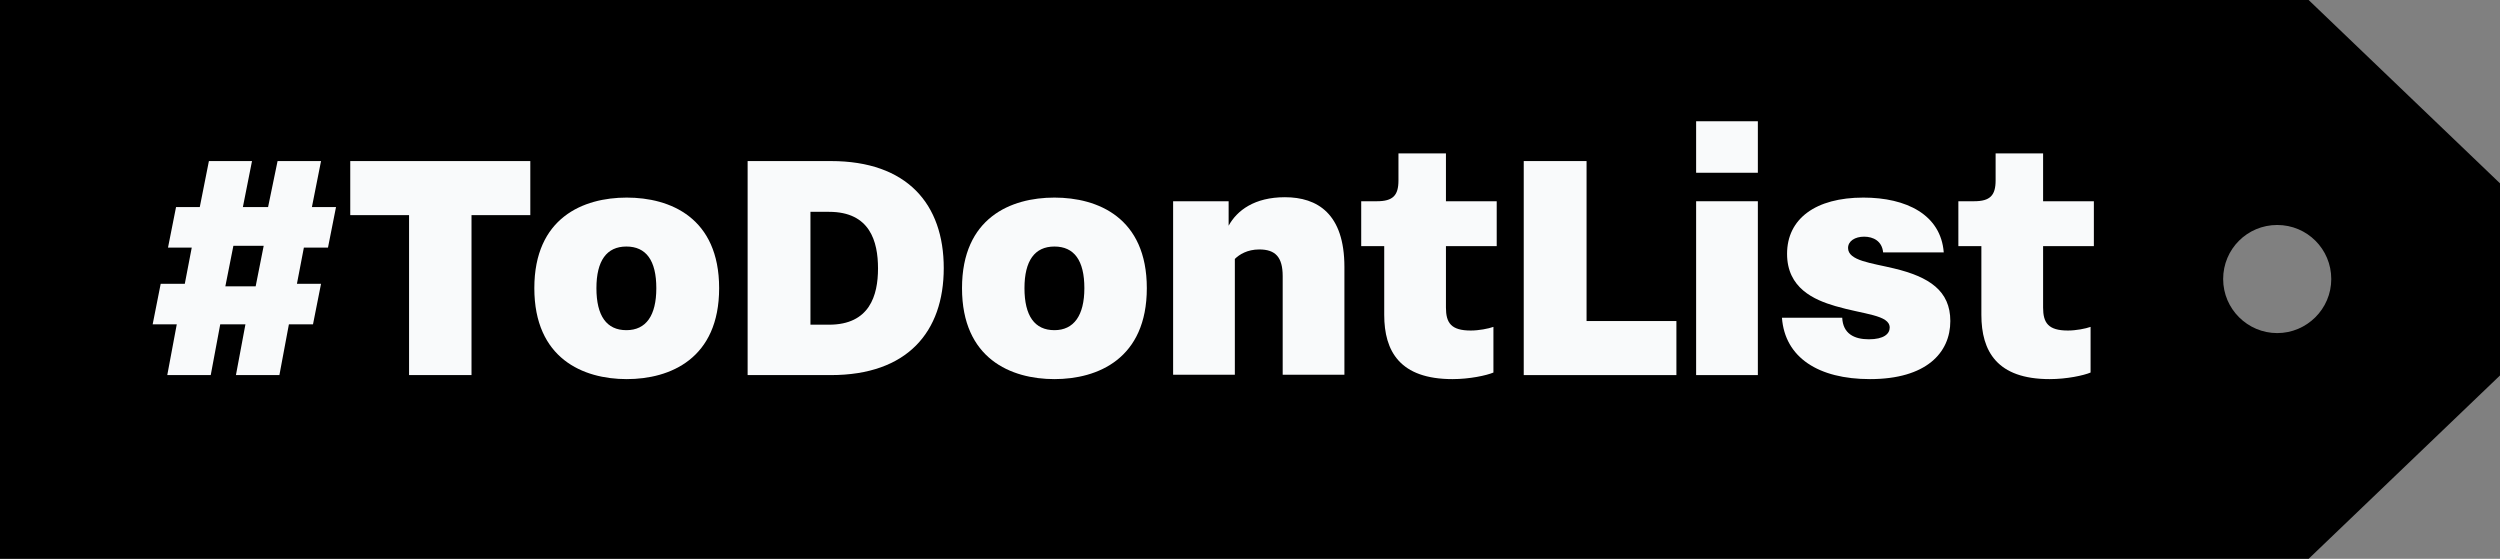 <?xml version="1.0" encoding="utf-8"?>
<!-- Generator: Adobe Illustrator 20.1.0, SVG Export Plug-In . SVG Version: 6.00 Build 0)  -->
<svg version="1.1" xmlns="http://www.w3.org/2000/svg" xmlns:xlink="http://www.w3.org/1999/xlink" x="0px" y="0px"
	 viewBox="0 0 684.5 153" style="enable-background:new 0 0 684.5 153;" xml:space="preserve">
<rect x="0" y="0" width="684.5" height="153" fill="#808080" stroke="none"/>
<style type="text/css">
	.st0{fill:#F9FAFB;}
</style>
<g id="tag">
	<g>
		<path d="M623.5,91.2c-8.1,0-14.8-6.6-14.8-14.8s6.6-14.8,14.8-14.8s14.8,6.6,14.8,14.8S631.6,91.2,623.5,91.2 M632.1,0H0v153
			h632.1l52.4-50.2V50.2L632.1,0z"/>
	</g>
</g>
<g id="text">
	<g>
		<path class="st0" d="M48.2,56.7h6.5l2.5-12.6H69l-2.5,12.6h6.9L76,44.1h11.9l-2.5,12.6H92l-2.2,11.1h-6.6l-1.9,9.9h6.6l-2.2,11.1
			h-6.6l-2.6,13.9H64.6l2.6-13.9h-6.9l-2.6,13.9H45.8l2.6-13.9h-6.6l2.2-11.1h6.6l1.9-9.9H46L48.2,56.7z M61.7,78.4H70l2.2-11.1
			h-8.3L61.7,78.4z"/>
		<path class="st0" d="M112,58.9H95.9V44.1h49.3v14.8h-16.1v43.8H112V58.9z"/>
		<path class="st0" d="M146.3,78.9c0-19.3,13.4-24.8,25.3-24.8c11.9,0,25.3,5.5,25.3,24.8c0,19.3-13.4,24.9-25.3,24.9
			C159.7,103.8,146.3,98.2,146.3,78.9z M179.7,78.9c0-7.6-2.8-11.4-8.2-11.4c-5.4,0-8.2,3.9-8.2,11.4c0,7.6,2.8,11.5,8.2,11.5
			C176.9,90.4,179.7,86.4,179.7,78.9z"/>
		<path class="st0" d="M204.7,44.1h22.8c20.9,0,30.9,11.8,30.9,29.3c0,17.5-10,29.3-30.9,29.3h-22.8V44.1z M227,88.9
			c11.1,0,13.4-8,13.4-15.4S238.2,58,227,58h-5.1v30.9H227z"/>
		<path class="st0" d="M263.4,78.9c0-19.3,13.4-24.8,25.3-24.8c11.9,0,25.3,5.5,25.3,24.8c0,19.3-13.4,24.9-25.3,24.9
			C276.8,103.8,263.4,98.2,263.4,78.9z M296.9,78.9c0-7.6-2.8-11.4-8.2-11.4c-5.4,0-8.2,3.9-8.2,11.4c0,7.6,2.8,11.5,8.2,11.5
			C294,90.4,296.9,86.4,296.9,78.9z"/>
		<path class="st0" d="M321.2,55.1h15.2v6.7c2.3-4.2,7.1-7.8,15.4-7.8c8.9,0,16.3,4.5,16.3,19.1v29.5h-16.9v-27c0-5.2-2-7.3-6.4-7.3
			c-3.3,0-5.5,1.4-6.7,2.6v31.7h-16.9V55.1z"/>
		<path class="st0" d="M379,67.4h-6.3V55.1h4.3c4.4,0,5.9-1.6,5.9-5.7V42h13v13.1h13.9v12.3h-13.9v16.8c0,4.2,1.4,6.3,6.8,6.3
			c2.2,0,4.8-0.5,6.2-1V102c-1.9,0.8-6.5,1.8-11.2,1.8c-14.4,0-18.7-7.6-18.7-17.6V67.4z"/>
		<path class="st0" d="M417.2,44.1h17.2v43.8H459v14.8h-41.8V44.1z"/>
		<path class="st0" d="M464.4,33.2h16.9v14.1h-16.9V33.2z M464.4,55.1h16.9v47.6h-16.9V55.1z"/>
		<path class="st0" d="M504.4,87c0.2,4.3,3.2,5.9,7.3,5.9c4.1,0,5.7-1.5,5.7-3.2c0-3.5-7.1-3.6-14.9-5.9
			c-5.8-1.7-13.2-4.9-13.2-14.3c0-9.6,7.8-15.4,20.9-15.4c11.8,0,21.2,4.7,22,15h-16.6c-0.3-3.1-2.7-4.3-5.2-4.3
			c-2.5,0-4.4,1.2-4.4,3.1c0,3.5,6.4,4.1,12.6,5.6c9.6,2.3,15.4,6.1,15.4,14.4c0,8.7-6.6,15.9-22,15.9c-14.1,0-23.3-5.9-24.1-16.8
			H504.4z"/>
		<path class="st0" d="M542.5,67.4h-6.3V55.1h4.3c4.4,0,5.9-1.6,5.9-5.7V42h13v13.1h13.9v12.3h-13.9v16.8c0,4.2,1.4,6.3,6.8,6.3
			c2.2,0,4.8-0.5,6.2-1V102c-1.9,0.8-6.5,1.8-11.2,1.8c-14.4,0-18.7-7.6-18.7-17.6V67.4z"/>
	</g>
</g>
</svg>
